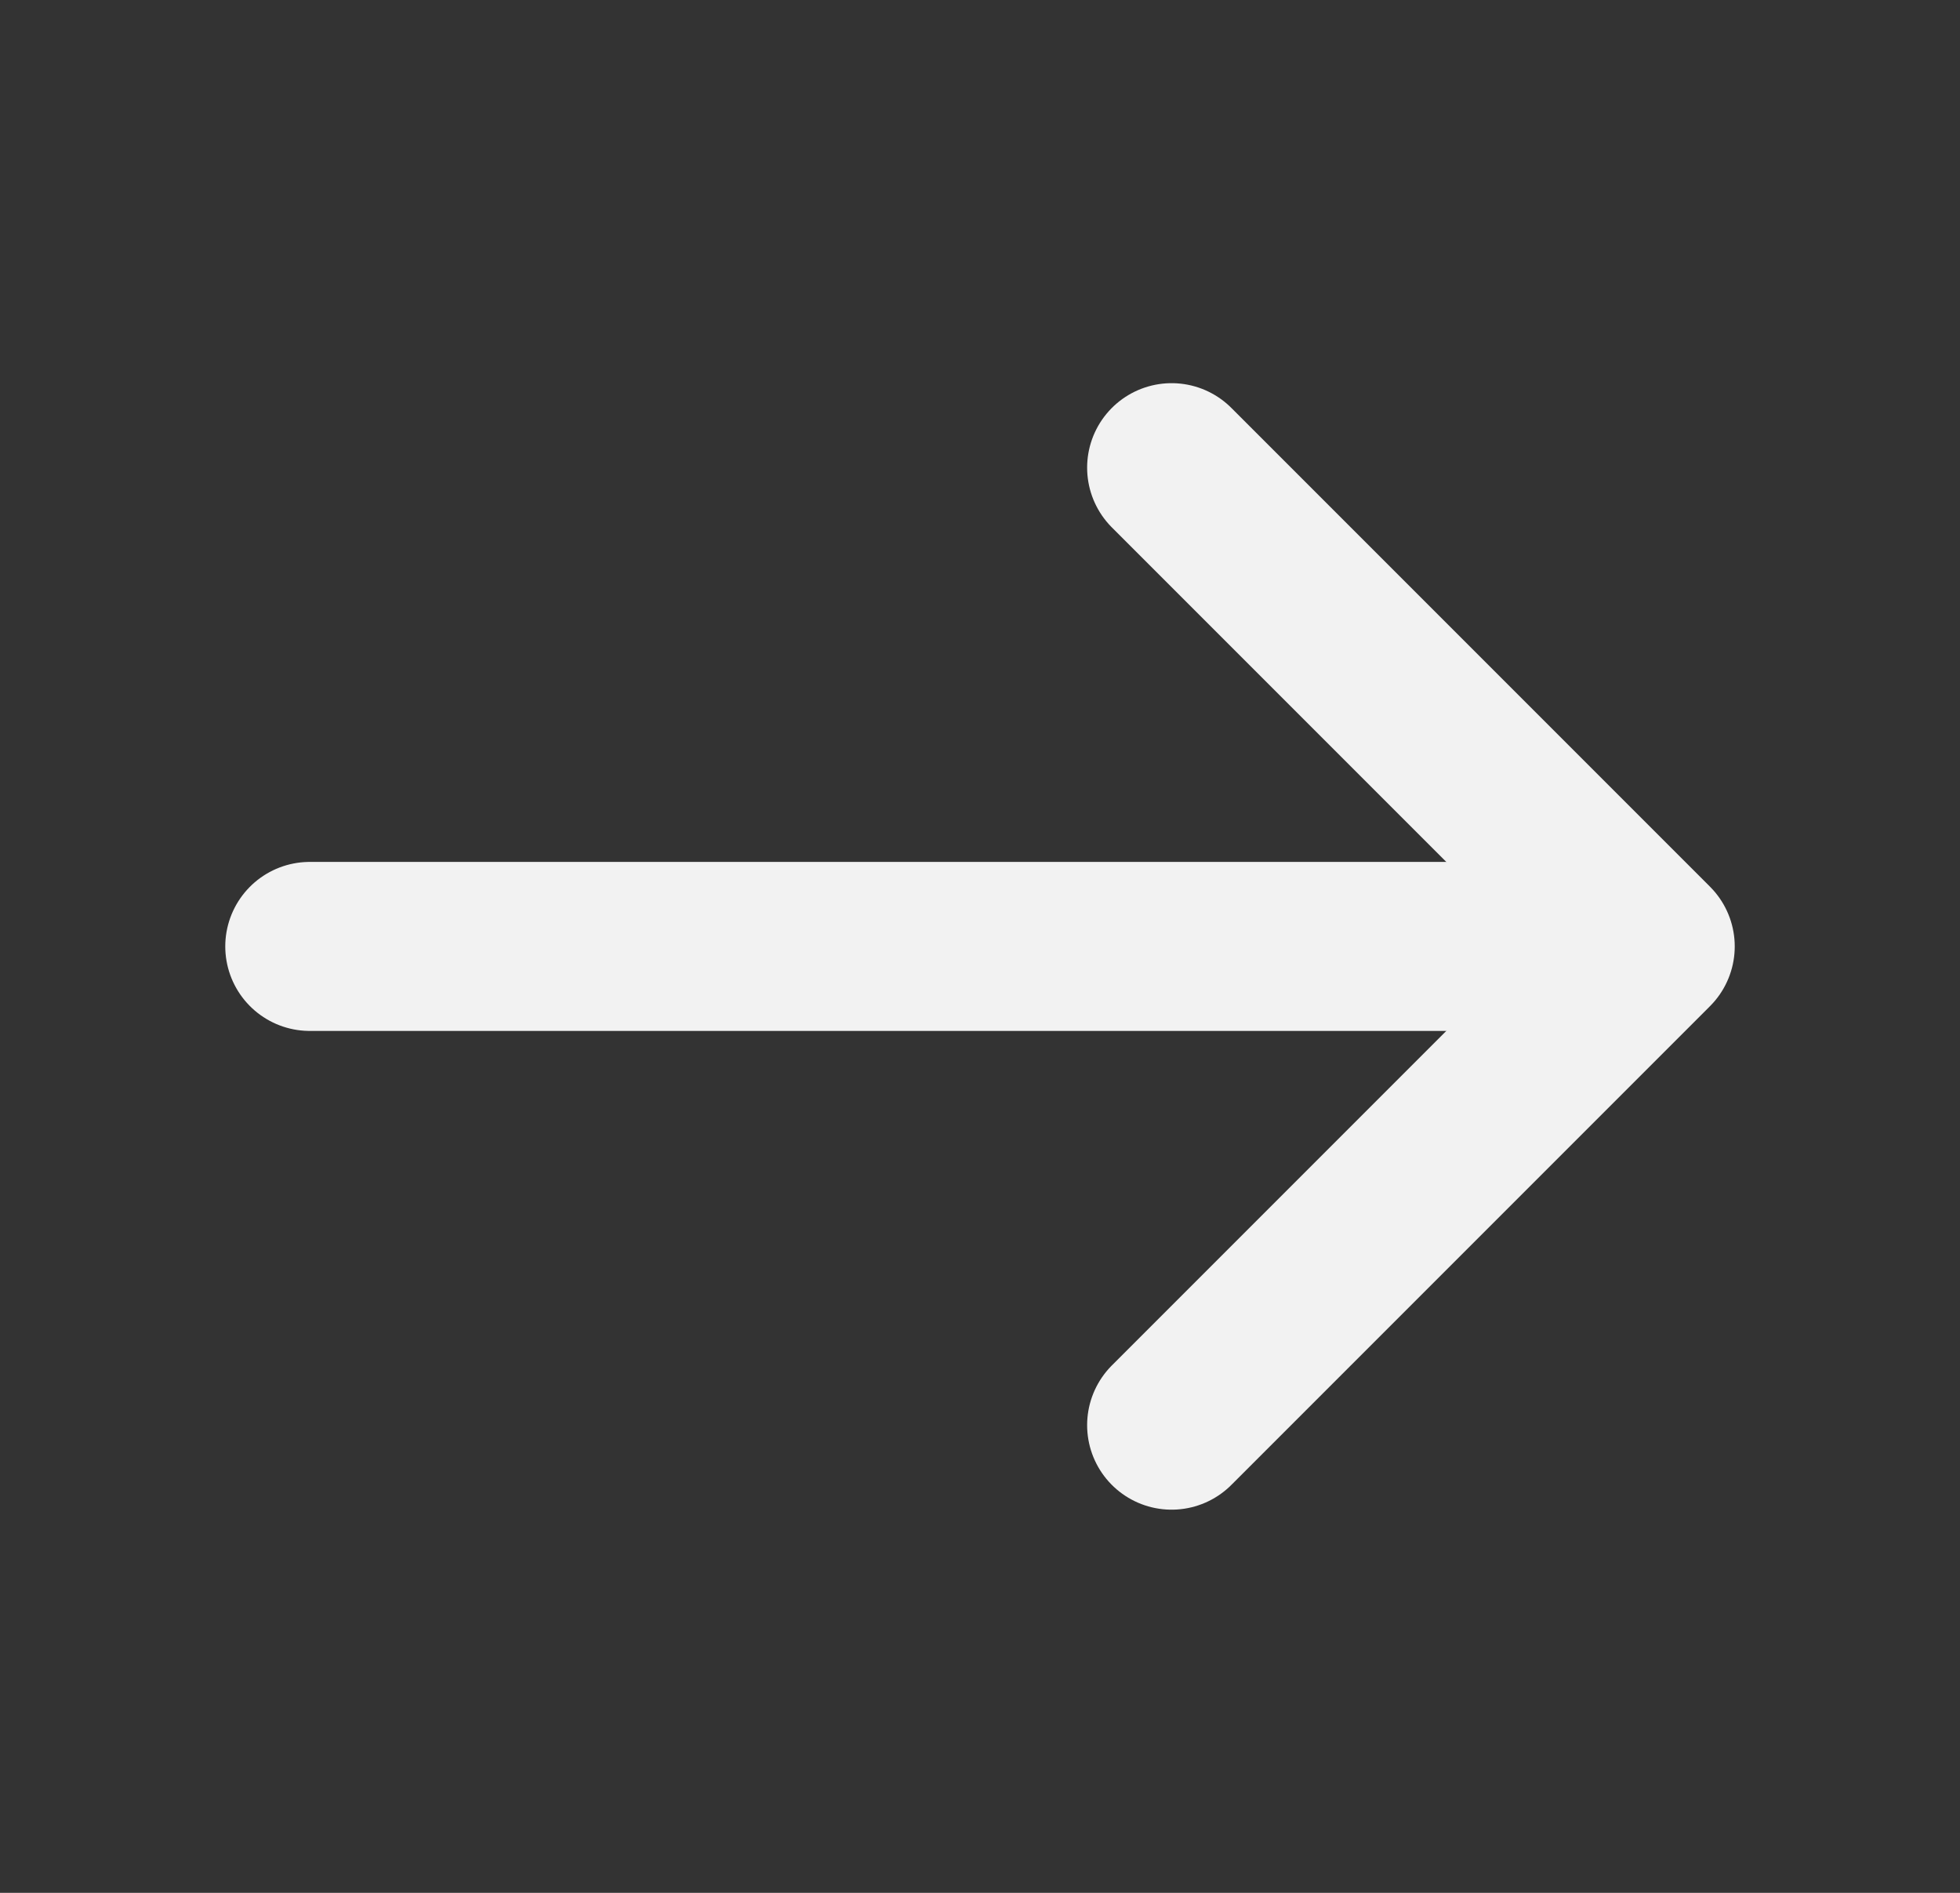 <svg width="29" height="28" viewBox="0 0 29 28" fill="none" xmlns="http://www.w3.org/2000/svg">
<rect x="0" y="0" width="29" height="28" fill="#333333" stroke="none"/>
<path d="M17.335 6.918L24.417 14L17.335 21.082" stroke="#F2F2F2" stroke-width="2.5" stroke-miterlimit="10" stroke-linecap="round" stroke-linejoin="round"/>
<path d="M4.583 14H24.218" stroke="#F2F2F2" stroke-width="2.5" stroke-miterlimit="10" stroke-linecap="round" stroke-linejoin="round"/>
</svg>
